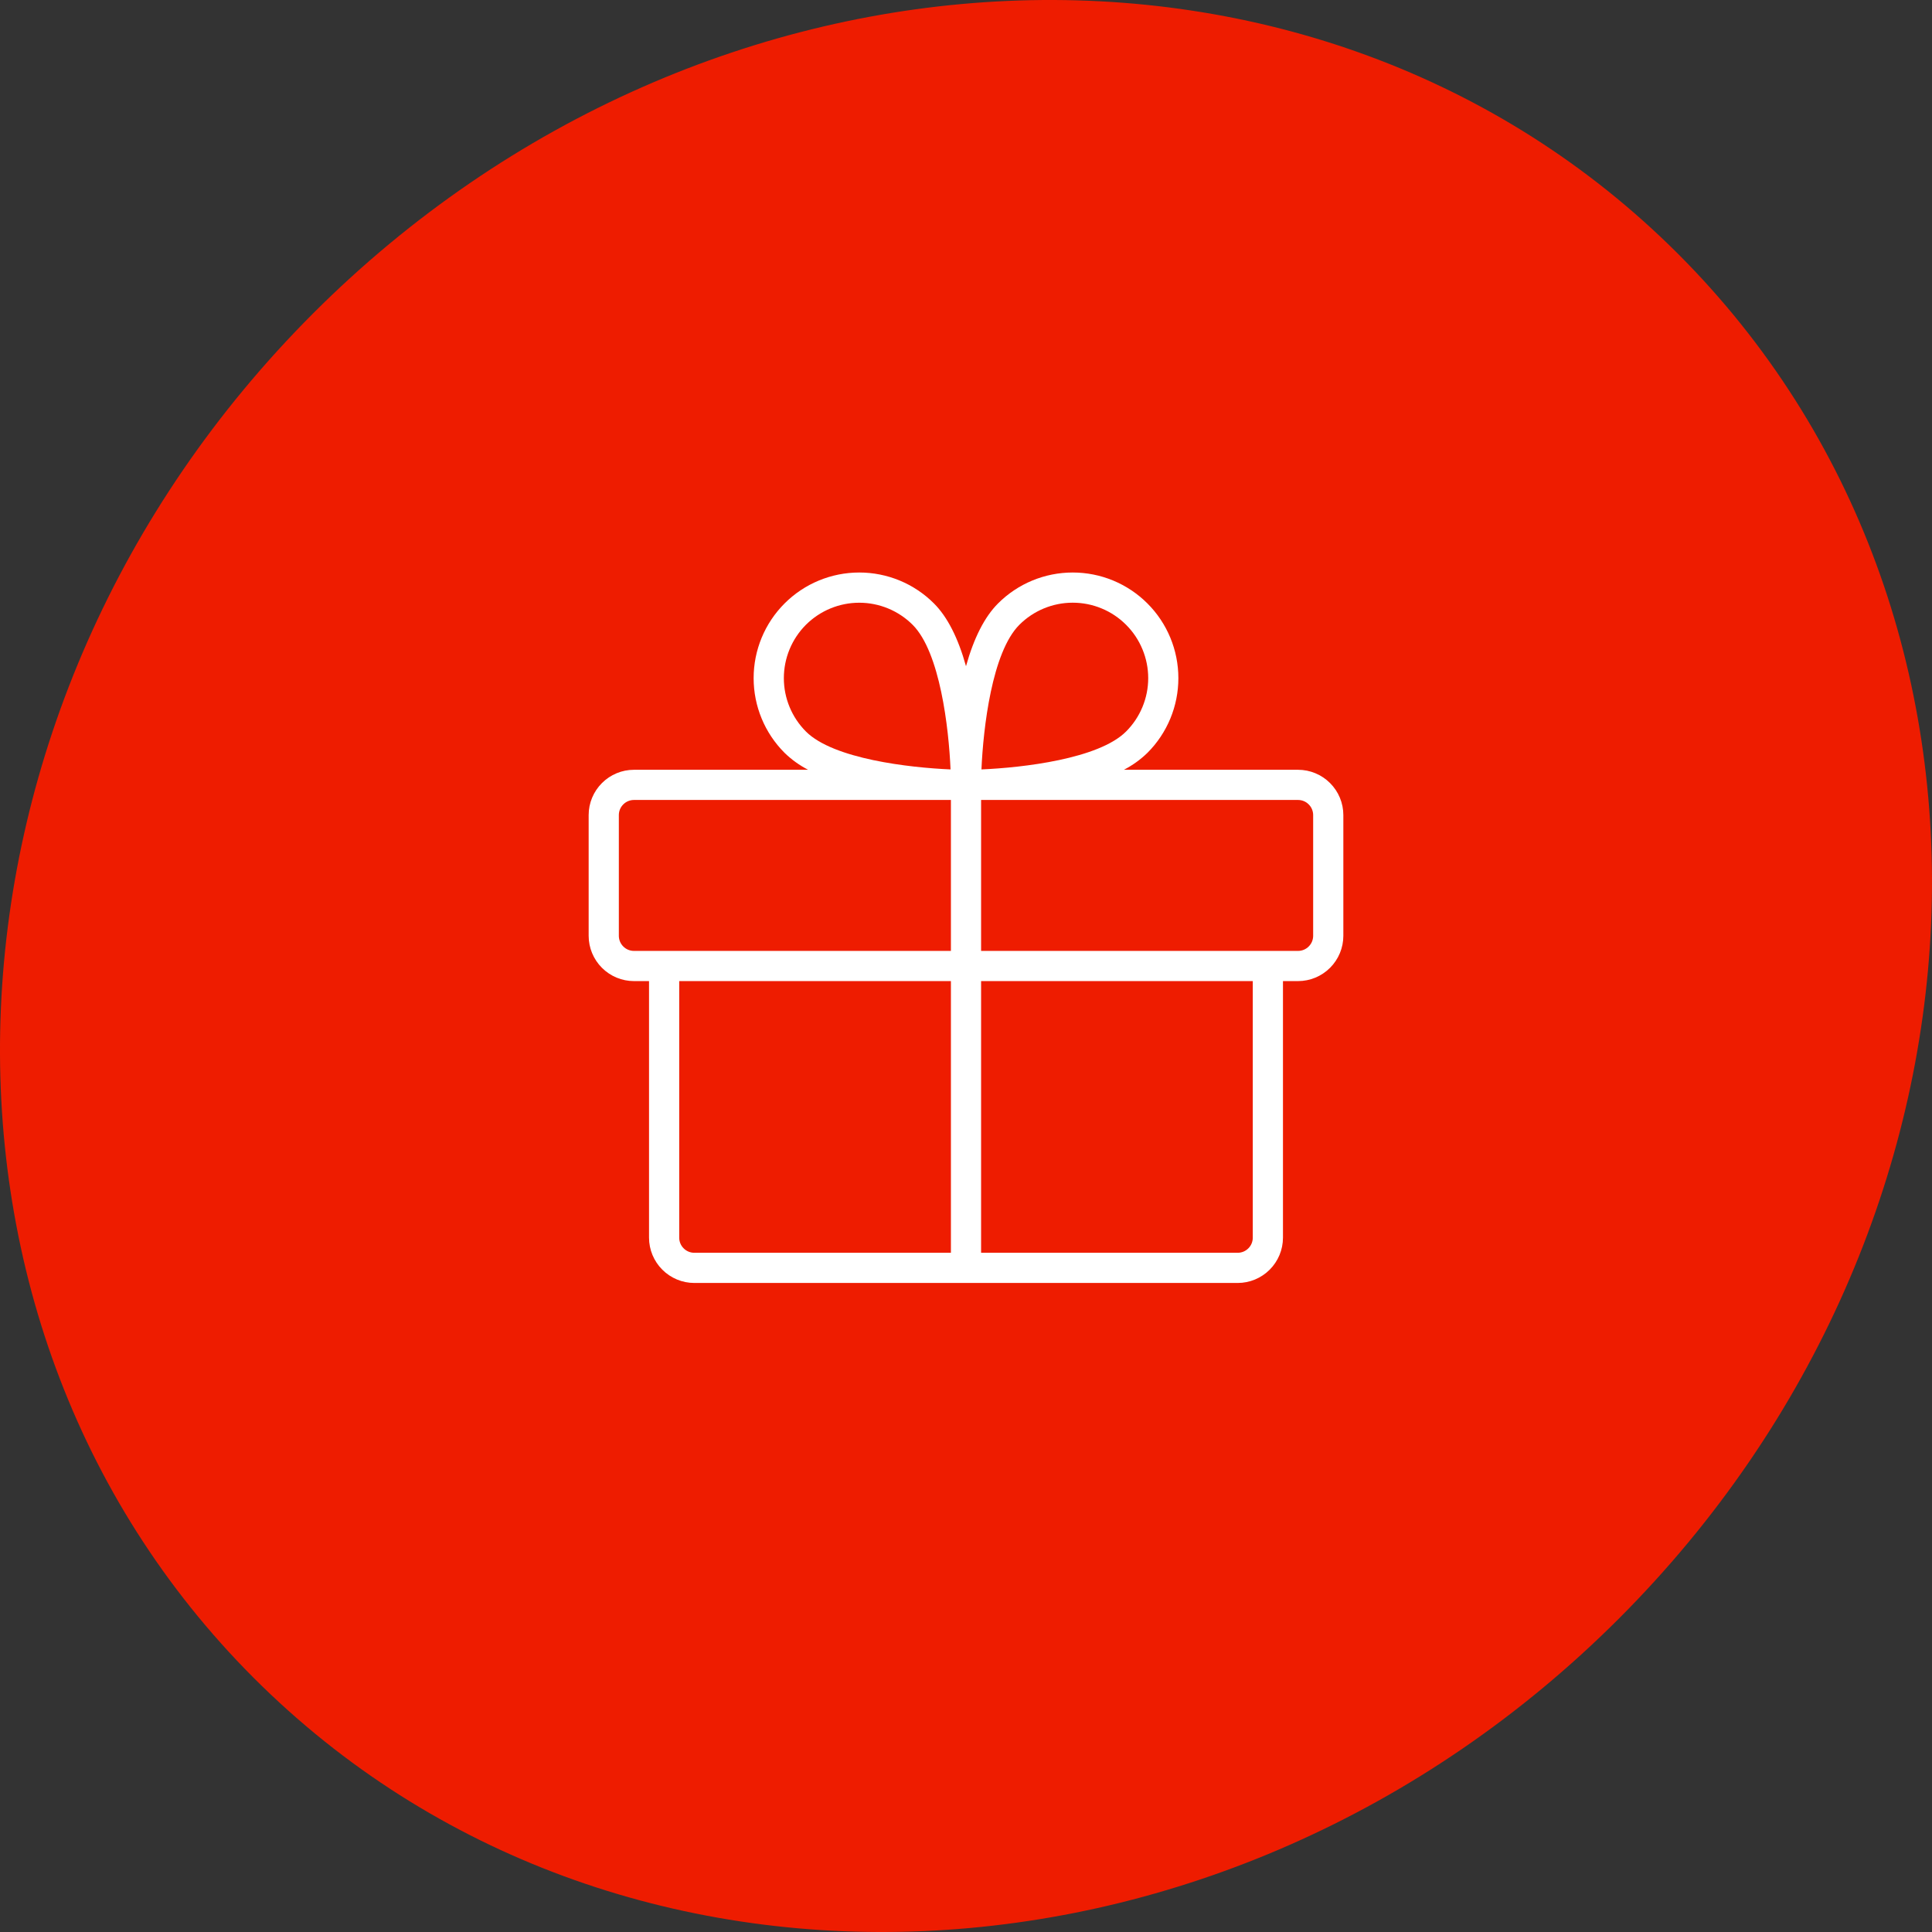 <?xml version="1.0" encoding="UTF-8"?> <svg xmlns="http://www.w3.org/2000/svg" width="64" height="64" viewBox="0 0 64 64" fill="none"><rect x="0" y="0" width="64" height="64" fill="#333333" stroke="none"/> <path d="M53.623 53.623C40.595 66.651 20.353 67.531 8.411 55.589C-3.531 43.647 -2.651 23.405 10.377 10.377C23.405 -2.651 43.647 -3.531 55.589 8.411C67.531 20.353 66.651 40.595 53.623 53.623Z" fill="#EE1C00"></path> <path d="M43 25.5H37.23C37.516 25.352 37.779 25.164 38.01 24.939C38.667 24.283 39.035 23.393 39.035 22.465C39.035 21.536 38.667 20.646 38.01 19.99C37.685 19.665 37.3 19.407 36.875 19.231C36.45 19.055 35.995 18.965 35.535 18.965C34.607 18.965 33.717 19.333 33.061 19.99C32.616 20.435 32.261 21.132 32 22.069C31.739 21.132 31.384 20.435 30.939 19.99C30.283 19.333 29.393 18.965 28.465 18.965C27.536 18.965 26.646 19.333 25.99 19.99C25.333 20.646 24.965 21.536 24.965 22.465C24.965 23.393 25.333 24.283 25.99 24.939C26.221 25.164 26.484 25.352 26.77 25.5H21C20.602 25.5 20.221 25.659 19.94 25.94C19.659 26.221 19.5 26.602 19.5 27V31C19.5 31.398 19.659 31.779 19.94 32.06C20.221 32.341 20.602 32.5 21 32.5H21.5V41C21.5 41.398 21.659 41.779 21.94 42.06C22.221 42.341 22.602 42.5 23 42.5H41C41.398 42.5 41.779 42.341 42.06 42.06C42.341 41.779 42.5 41.398 42.5 41V32.5H43C43.398 32.5 43.779 32.341 44.06 32.06C44.341 31.779 44.5 31.398 44.5 31V27C44.5 26.602 44.341 26.221 44.06 25.94C43.779 25.659 43.398 25.5 43 25.5ZM33.768 20.697C34.237 20.228 34.873 19.965 35.535 19.965C35.864 19.965 36.189 20.029 36.492 20.155C36.796 20.28 37.071 20.465 37.303 20.697C37.535 20.929 37.72 21.204 37.845 21.508C37.971 21.811 38.036 22.136 38.036 22.465C38.036 22.793 37.971 23.118 37.845 23.421C37.72 23.724 37.535 24 37.303 24.232C36.396 25.14 33.881 25.429 32.512 25.488C32.571 24.119 32.86 21.604 33.768 20.697ZM26.697 20.697C27.166 20.229 27.802 19.966 28.464 19.966C29.127 19.966 29.763 20.229 30.232 20.697C31.14 21.604 31.429 24.119 31.488 25.488C30.119 25.429 27.604 25.14 26.697 24.232C26.229 23.763 25.966 23.127 25.966 22.465C25.966 21.802 26.229 21.166 26.697 20.697V20.697ZM20.5 31V27C20.5 26.867 20.553 26.74 20.647 26.647C20.74 26.553 20.867 26.5 21 26.5H31.5V31.5H21C20.867 31.5 20.74 31.447 20.647 31.353C20.553 31.26 20.5 31.133 20.5 31ZM22.5 41V32.5H31.5V41.5H23C22.867 41.5 22.74 41.447 22.647 41.353C22.553 41.26 22.5 41.133 22.5 41ZM41.5 41C41.5 41.133 41.447 41.26 41.353 41.353C41.26 41.447 41.133 41.5 41 41.5H32.5V32.5H41.5V41ZM43.5 31C43.5 31.133 43.447 31.26 43.353 31.353C43.26 31.447 43.133 31.5 43 31.5H32.5V26.5H43C43.133 26.5 43.26 26.553 43.353 26.647C43.447 26.74 43.5 26.867 43.5 27V31Z" fill="white"></path> </svg> 